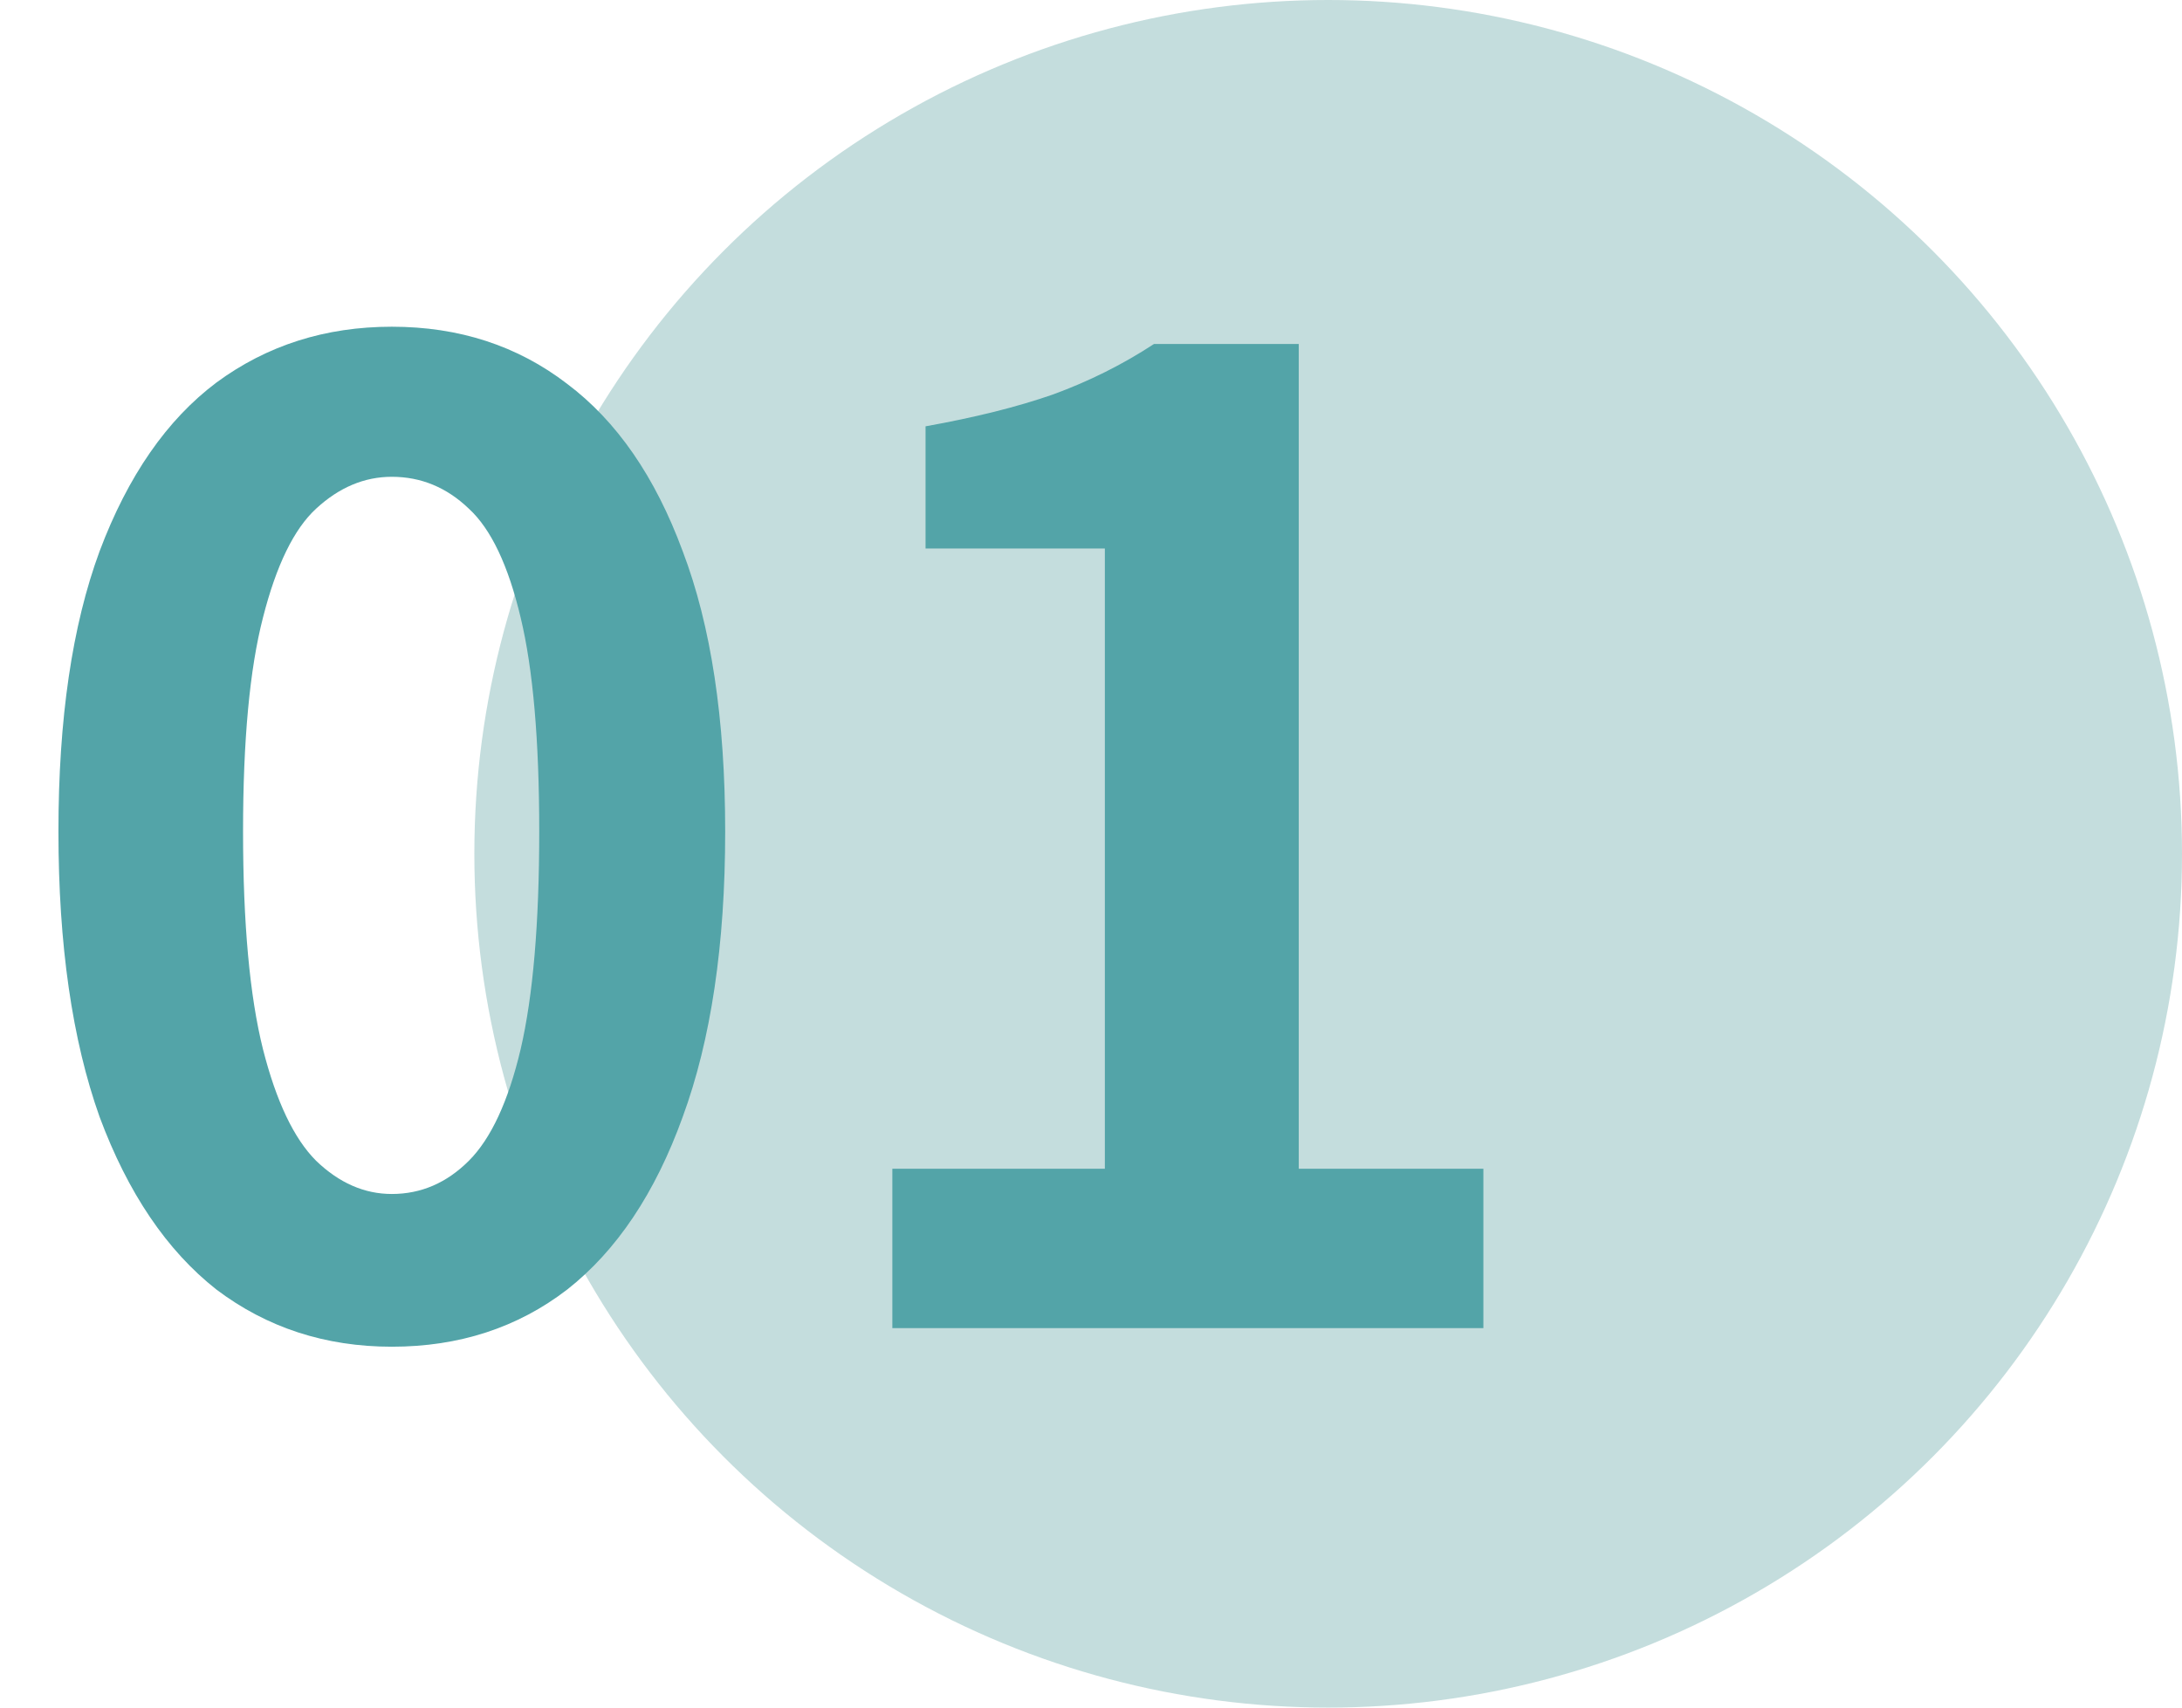 <svg width="46" height="36" viewBox="0 0 46 36" fill="none" xmlns="http://www.w3.org/2000/svg">
<circle cx="28" cy="18" r="18" fill="#C4DDDD"/>
<path d="M8.26 28.392C6.86 28.392 5.628 27.991 4.564 27.188C3.519 26.367 2.697 25.153 2.1 23.548C1.521 21.924 1.232 19.917 1.232 17.528C1.232 15.157 1.521 13.188 2.1 11.62C2.697 10.033 3.519 8.848 4.564 8.064C5.628 7.28 6.86 6.888 8.26 6.888C9.679 6.888 10.911 7.289 11.956 8.092C13.001 8.876 13.813 10.052 14.392 11.62C14.989 13.188 15.288 15.157 15.288 17.528C15.288 19.917 14.989 21.924 14.392 23.548C13.813 25.153 13.001 26.367 11.956 27.188C10.911 27.991 9.679 28.392 8.26 28.392ZM8.26 25.172C8.876 25.172 9.417 24.939 9.884 24.472C10.351 24.005 10.715 23.221 10.976 22.12C11.237 21 11.368 19.469 11.368 17.528C11.368 15.605 11.237 14.103 10.976 13.02C10.715 11.919 10.351 11.153 9.884 10.724C9.417 10.276 8.876 10.052 8.26 10.052C7.681 10.052 7.149 10.276 6.664 10.724C6.197 11.153 5.824 11.919 5.544 13.02C5.264 14.103 5.124 15.605 5.124 17.528C5.124 19.469 5.264 21 5.544 22.12C5.824 23.221 6.197 24.005 6.664 24.472C7.149 24.939 7.681 25.172 8.26 25.172ZM18.812 28V24.64H23.292V11.564H19.512V8.988C20.557 8.801 21.453 8.577 22.2 8.316C22.965 8.036 23.674 7.681 24.328 7.252H27.38V24.64H31.272V28H18.812Z" fill="#53A4A8"/>
</svg>
